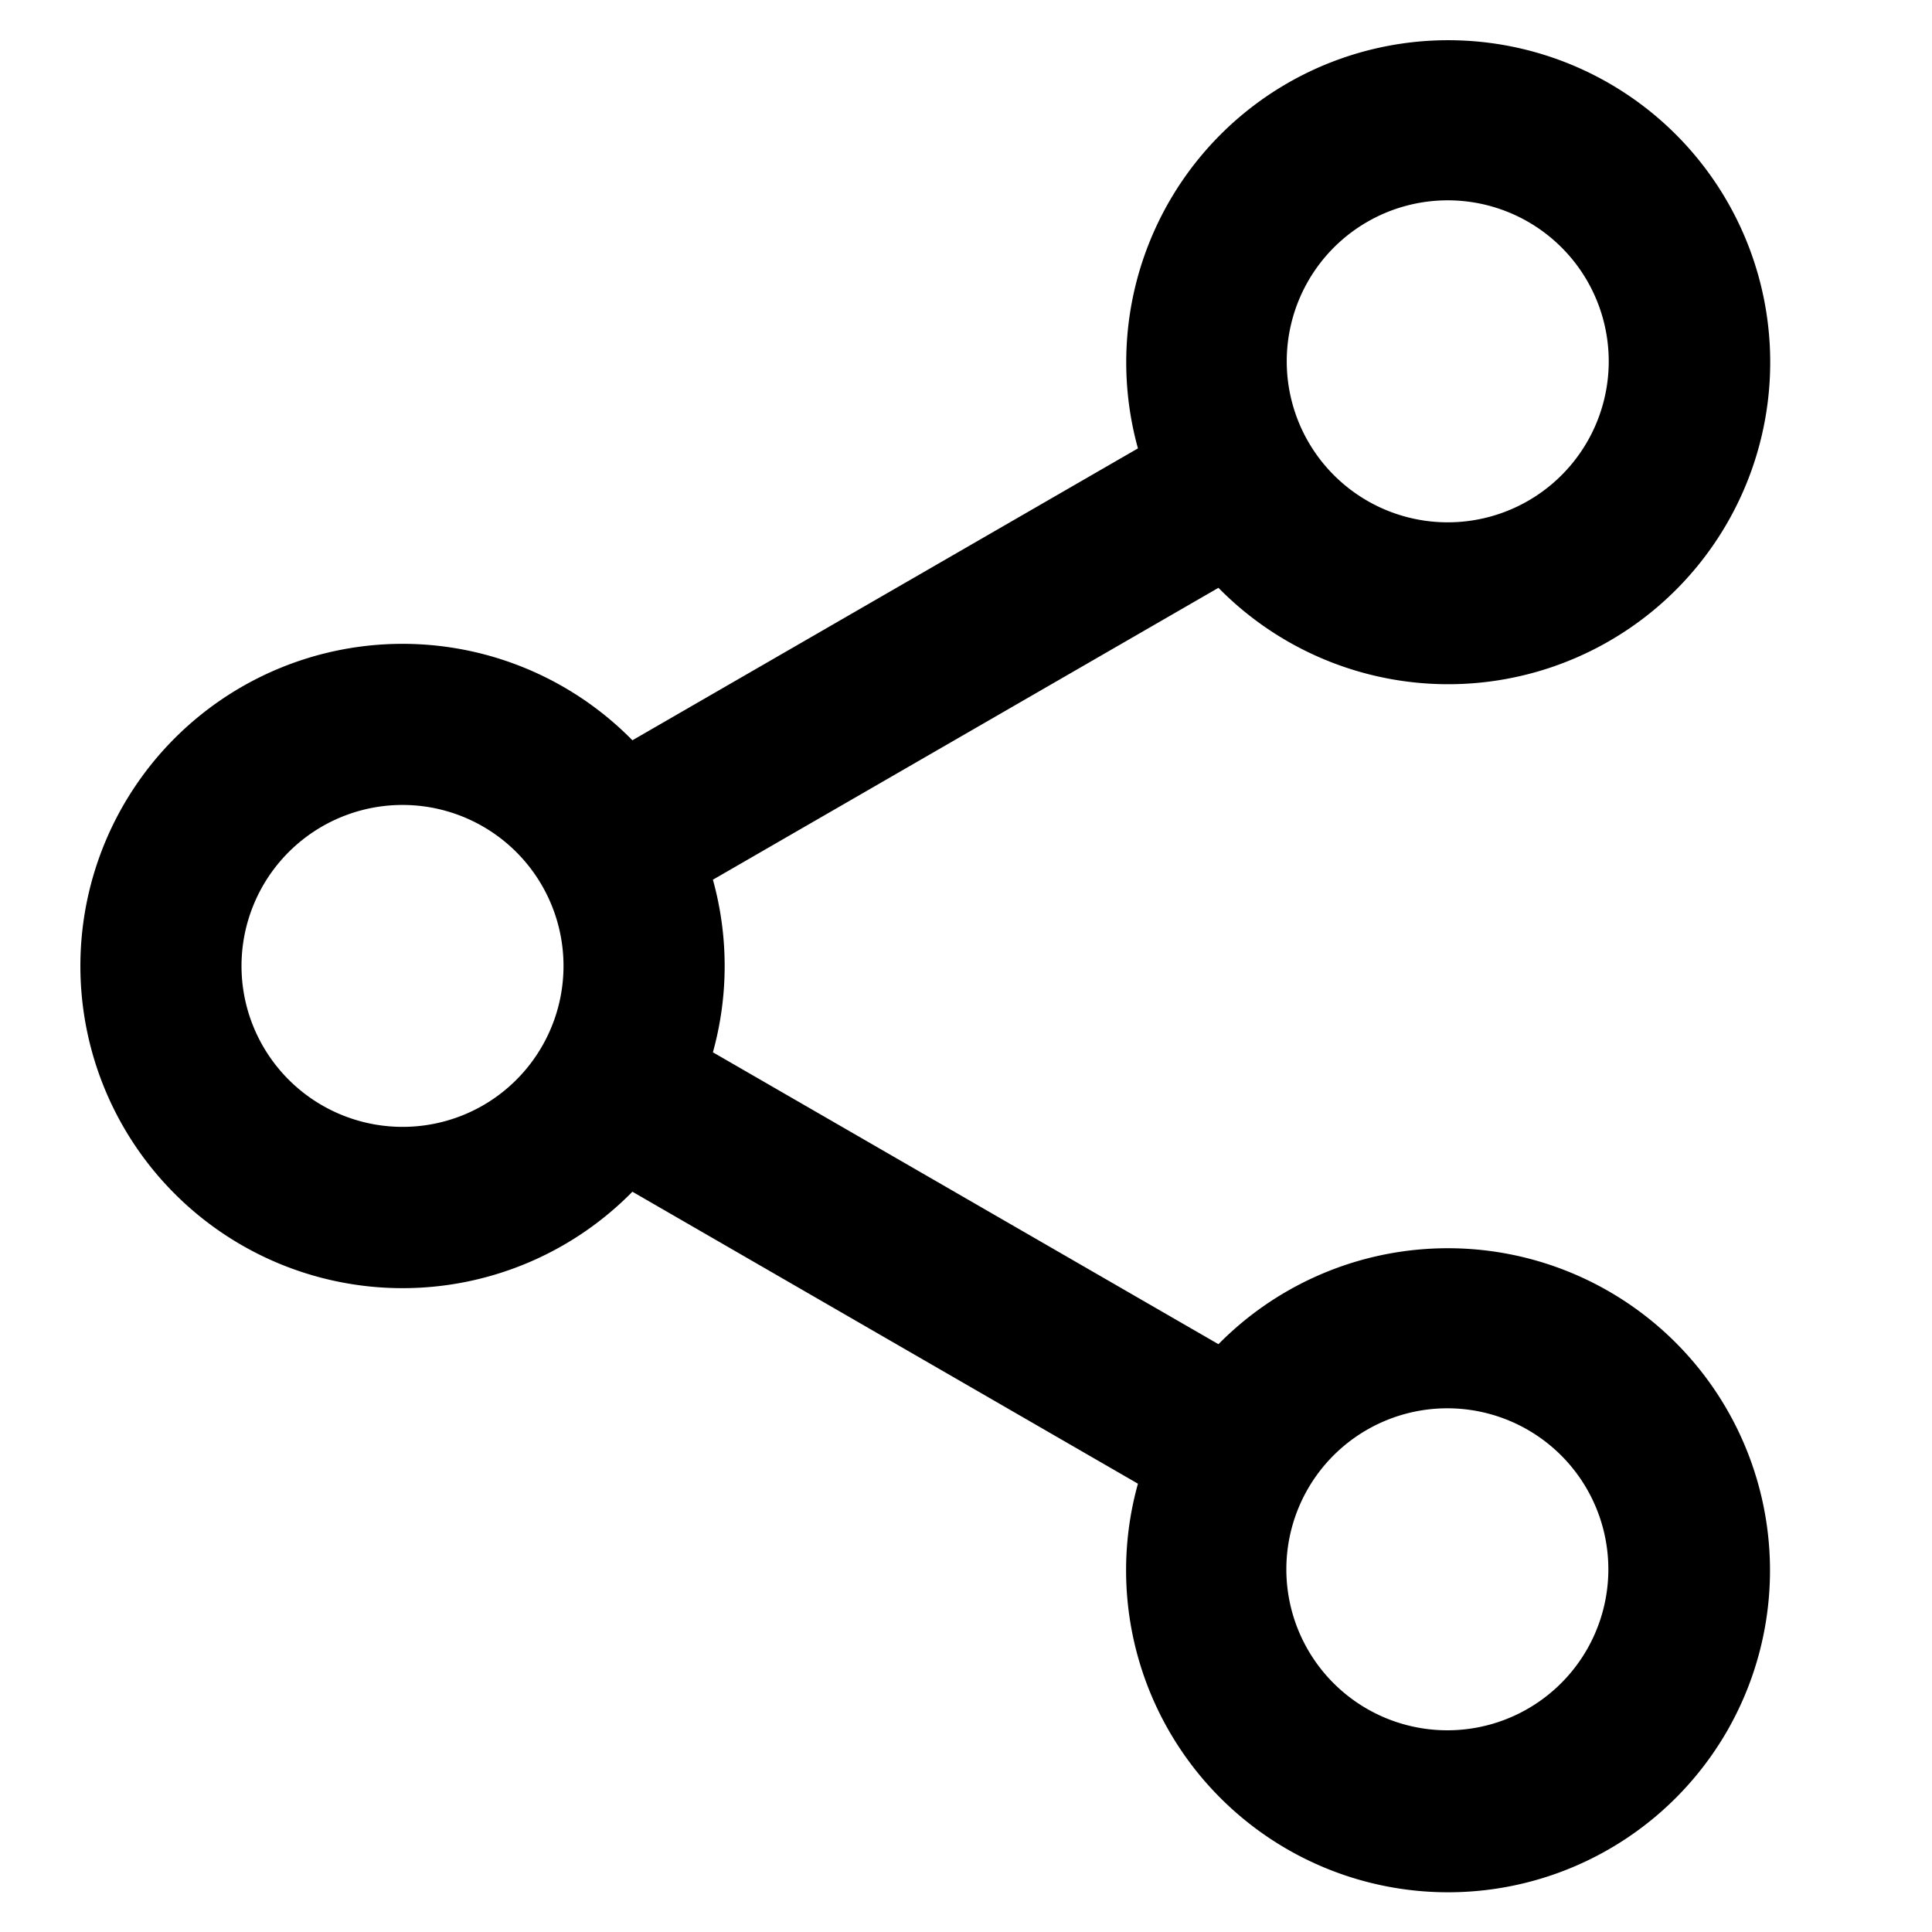 <svg xmlns="http://www.w3.org/2000/svg" width="48" height="48" viewBox="0 0 24 24"><path fill="#000000" d="M15.991 1.035a4 4 0 1 1-.855 6.267l-6.28 3.626a4.007 4.007 0 0 1 0 2.144l6.28 3.626a4.002 4.002 0 0 1 6.32 4.803a4 4 0 0 1-7.32-3.07l-6.28-3.627a4.002 4.002 0 1 1 0-5.608l6.28-3.626a4.002 4.002 0 0 1 1.855-4.535ZM19.723 3.5a2 2 0 1 0-3.464 2a2 2 0 0 0 3.464-2ZM3.071 12.527a2.002 2.002 0 0 0 2.93 1.204a2 2 0 1 0-2.93-1.204Zm15.92 5.242a2 2 0 1 0-2 3.464a2 2 0 0 0 2-3.464Z"/></svg>